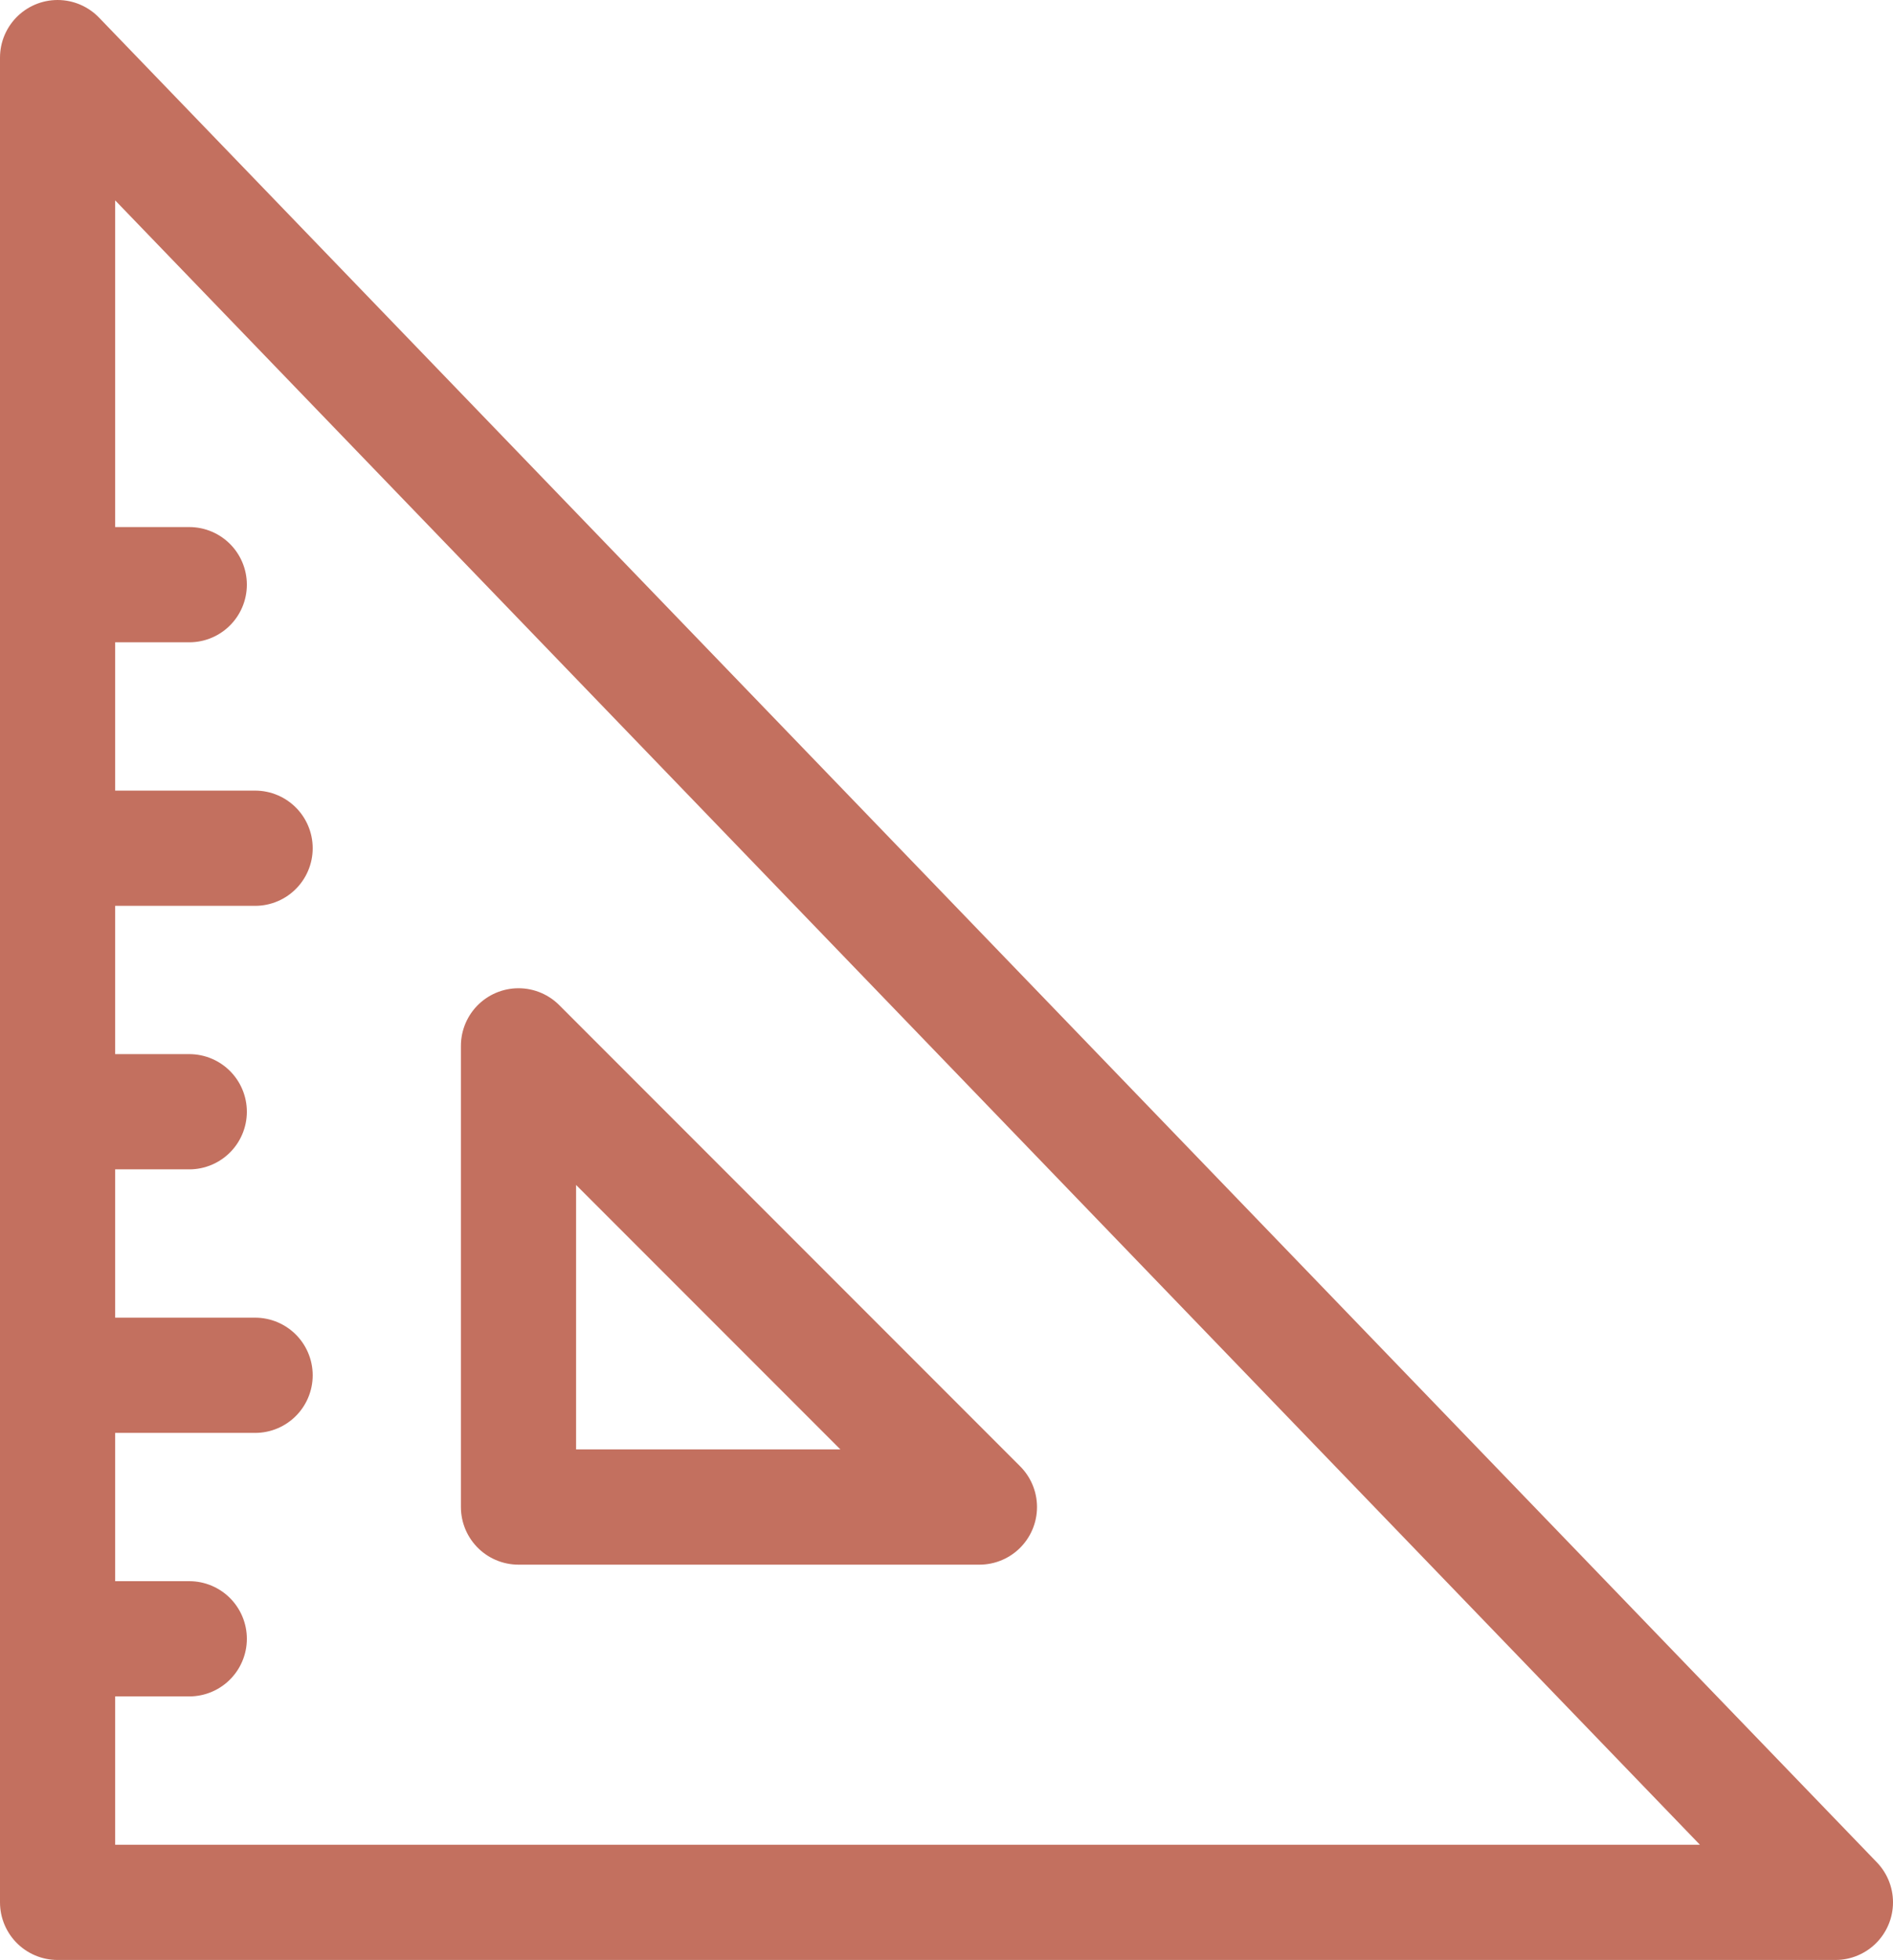 <svg xmlns="http://www.w3.org/2000/svg" width="49.309" height="51.024" viewBox="0 0 49.309 51.024"><defs><style>.a{fill:none;stroke:#c3705f;stroke-linecap:round;stroke-linejoin:round;stroke-miterlimit:10;stroke-width:3px;}</style></defs><g transform="translate(-2.5 -4.5)"><line class="a" x2="5.145" transform="translate(4 26.582)"/><line class="a" x2="3.43" transform="translate(4 19.721)"/><line class="a" x2="3.43" transform="translate(4 33.442)"/><line class="a" x2="5.145" transform="translate(4 40.303)"/><line class="a" x2="3.43" transform="translate(4 47.163)"/><path class="a" d="M18,36V48.006H30.006Z" transform="translate(-1.994 -4.273)"/><path class="a" d="M4,6V54.024H50.309Z"/></g></svg>